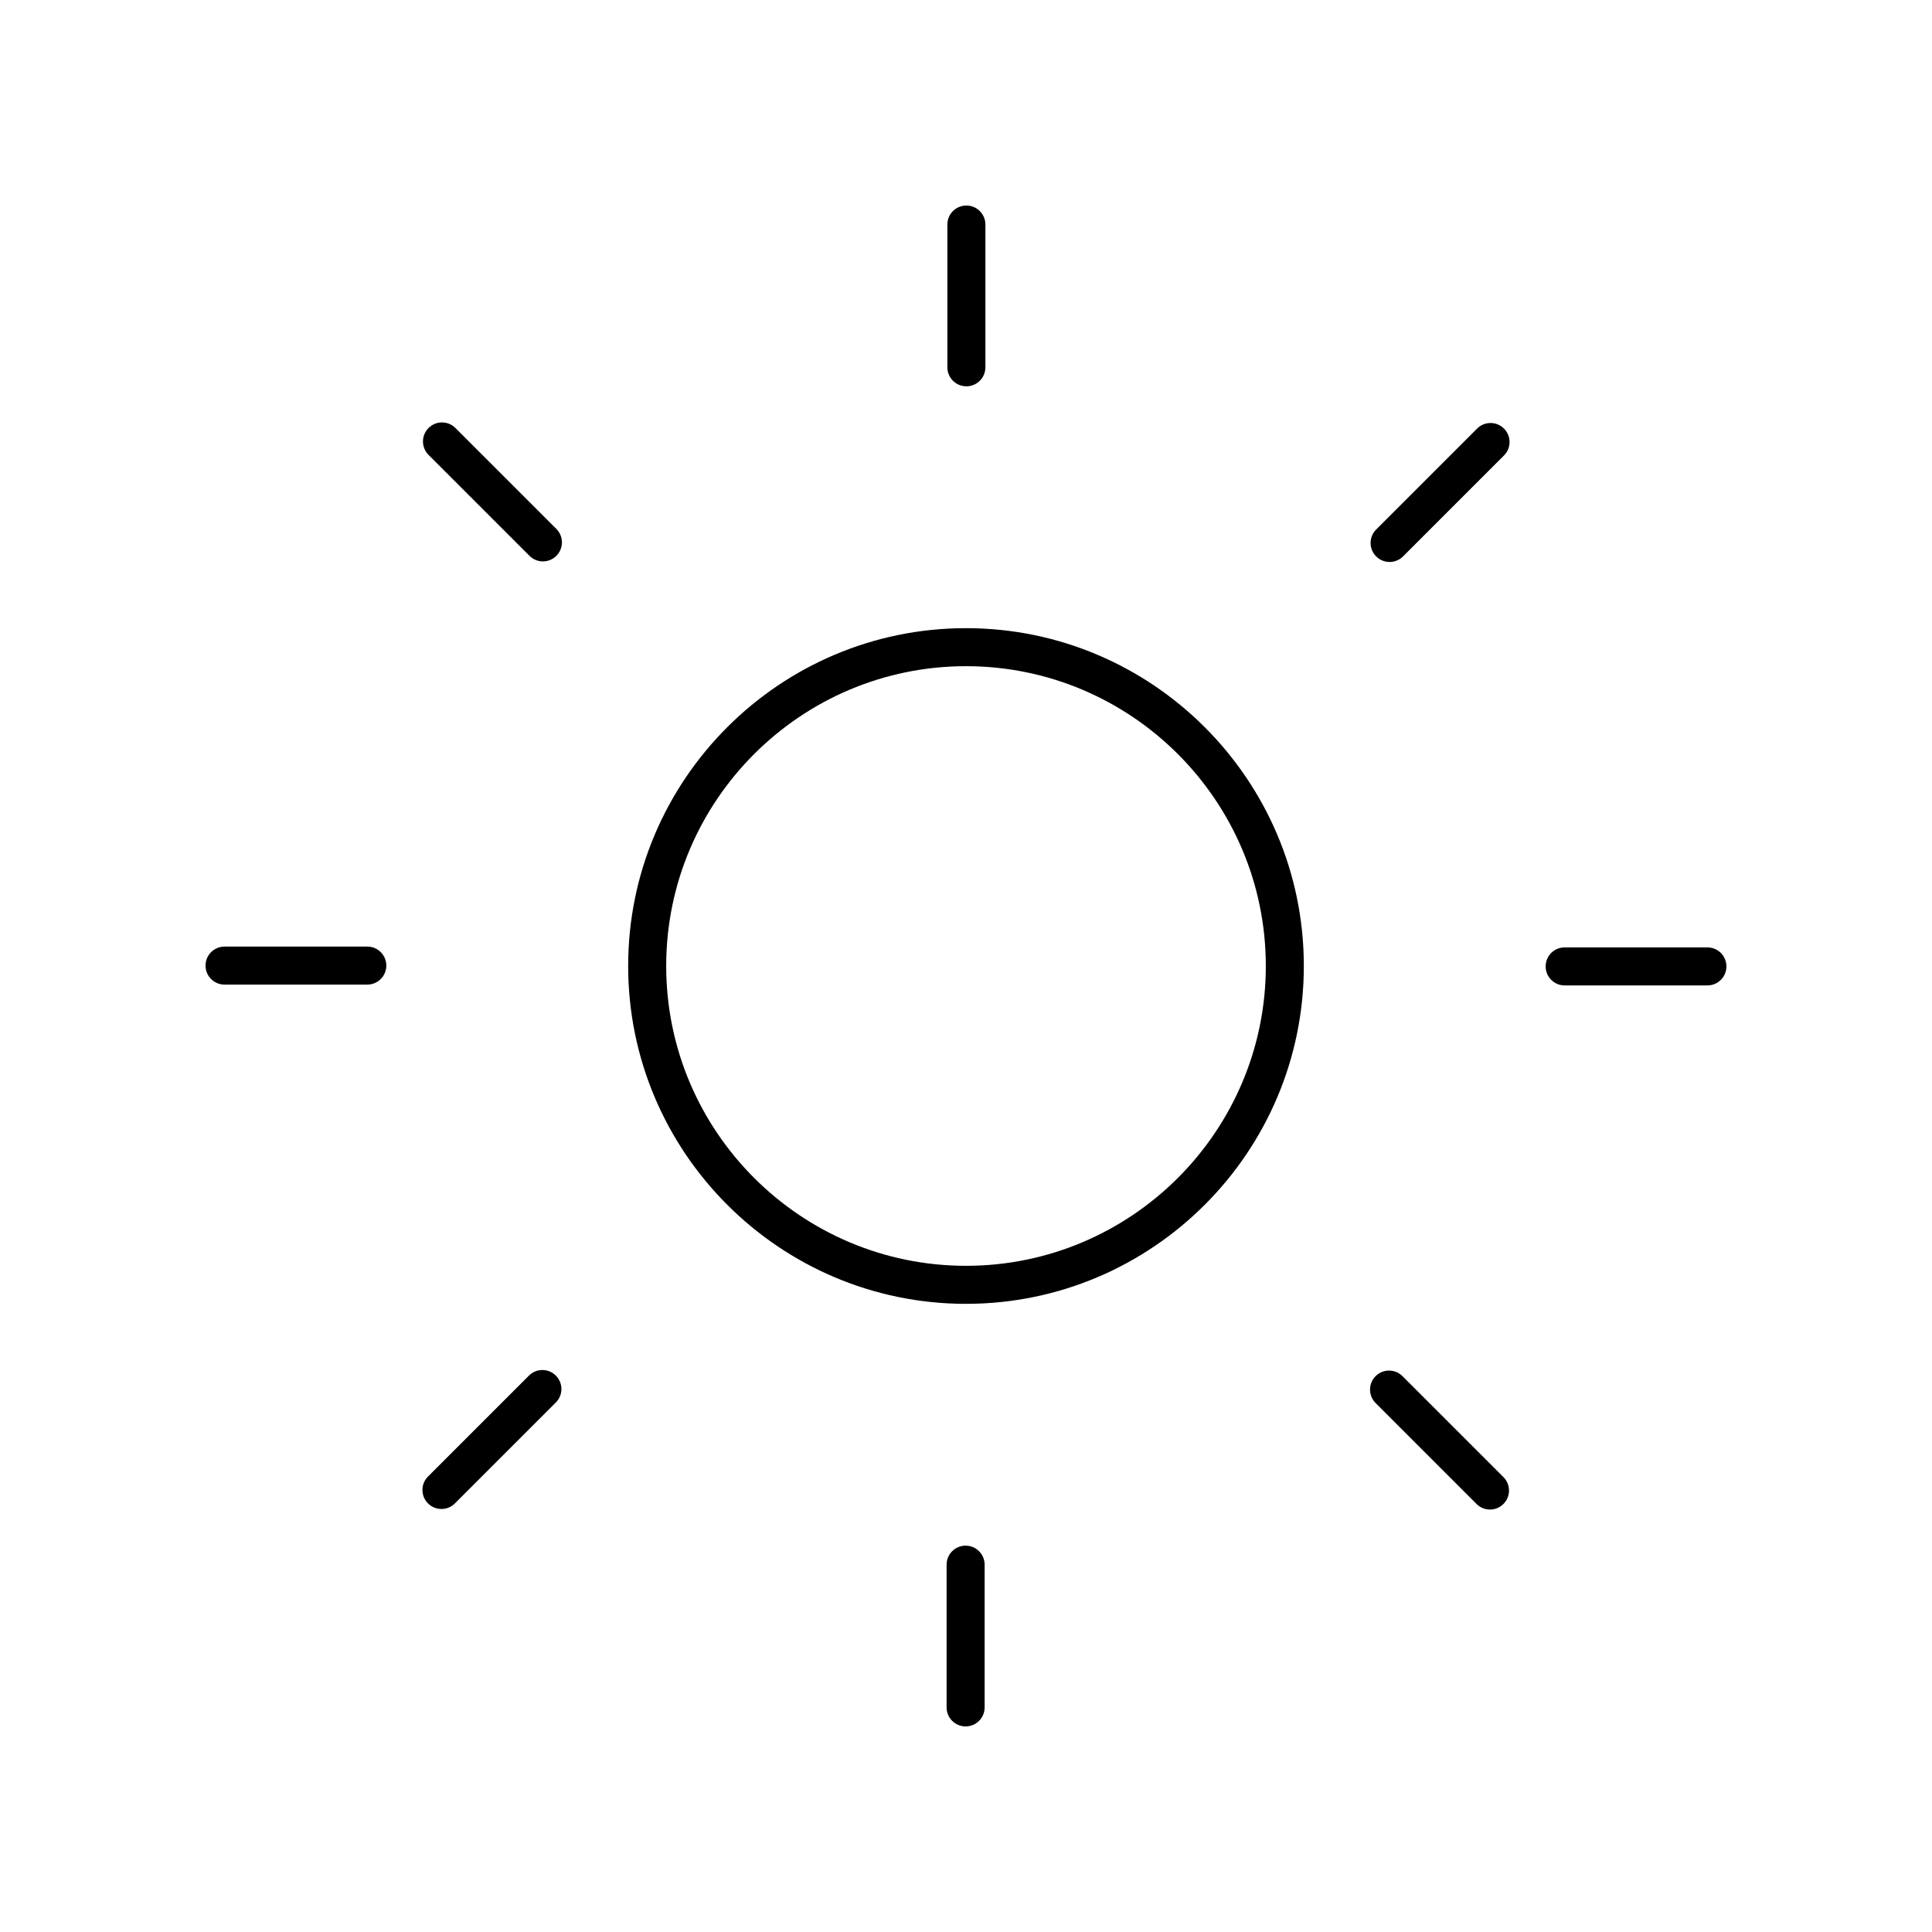<?xml version="1.0" encoding="UTF-8"?>
<!-- Uploaded to: SVG Find, www.svgrepo.com, Generator: SVG Find Mixer Tools -->
<svg fill="#000000" width="800px" height="800px" version="1.1" viewBox="144 144 512 512" xmlns="http://www.w3.org/2000/svg">
 <g>
  <path d="m310.47 400c0 49.367 40.16 89.531 89.531 89.531 49.367-0.004 89.527-40.164 89.527-89.531s-40.16-89.531-89.527-89.531-89.531 40.164-89.531 89.531zm89.531-79.453c43.809 0 79.453 35.645 79.453 79.453s-35.645 79.453-79.453 79.453c-43.812 0-79.453-35.645-79.453-79.453 0-43.812 35.641-79.453 79.453-79.453z"/>
  <path d="m405.14 241.34v-37.832c0-2.781-2.254-5.039-5.039-5.039-2.781 0-5.039 2.254-5.039 5.039v37.828c0 2.781 2.254 5.039 5.039 5.039 2.785 0.004 5.039-2.254 5.039-5.035z"/>
  <path d="m284.32 291.3c0.984 0.984 2.273 1.477 3.562 1.477 1.289 0 2.578-0.492 3.562-1.477 1.969-1.969 1.969-5.156 0-7.125l-26.75-26.75c-1.969-1.969-5.156-1.969-7.125 0s-1.969 5.156 0 7.125z"/>
  <path d="m241.34 404.93c2.781 0 5.039-2.254 5.039-5.039 0-2.781-2.254-5.039-5.039-5.039l-37.832 0.004c-2.781 0-5.039 2.254-5.039 5.039 0 2.781 2.254 5.039 5.039 5.039z"/>
  <path d="m257.43 542.42c0.984 0.984 2.273 1.477 3.562 1.477 1.289 0 2.578-0.492 3.562-1.477l26.75-26.75c1.969-1.969 1.969-5.156 0-7.125s-5.156-1.969-7.125 0l-26.75 26.75c-1.969 1.969-1.969 5.16 0 7.125z"/>
  <path d="m394.86 558.65v37.832c0 2.781 2.254 5.039 5.039 5.039 2.781 0 5.039-2.254 5.039-5.039v-37.828c0-2.781-2.254-5.039-5.039-5.039-2.785 0-5.039 2.254-5.039 5.035z"/>
  <path d="m508.55 515.82 26.75 26.75c0.984 0.984 2.273 1.477 3.562 1.477s2.578-0.492 3.562-1.477c1.969-1.969 1.969-5.156 0-7.125l-26.75-26.75c-1.969-1.969-5.156-1.969-7.125 0-1.965 1.969-1.965 5.156 0 7.125z"/>
  <path d="m596.48 395.07h-37.828c-2.781 0-5.039 2.254-5.039 5.039 0 2.781 2.254 5.039 5.039 5.039l37.828-0.004c2.781 0 5.039-2.254 5.039-5.039 0-2.781-2.258-5.035-5.039-5.035z"/>
  <path d="m512.26 292.93c1.289 0 2.578-0.492 3.562-1.477l26.75-26.75c1.969-1.969 1.969-5.156 0-7.125s-5.156-1.969-7.125 0l-26.75 26.75c-1.969 1.969-1.969 5.156 0 7.125 0.984 0.984 2.273 1.477 3.562 1.477z"/>
 </g>
</svg>